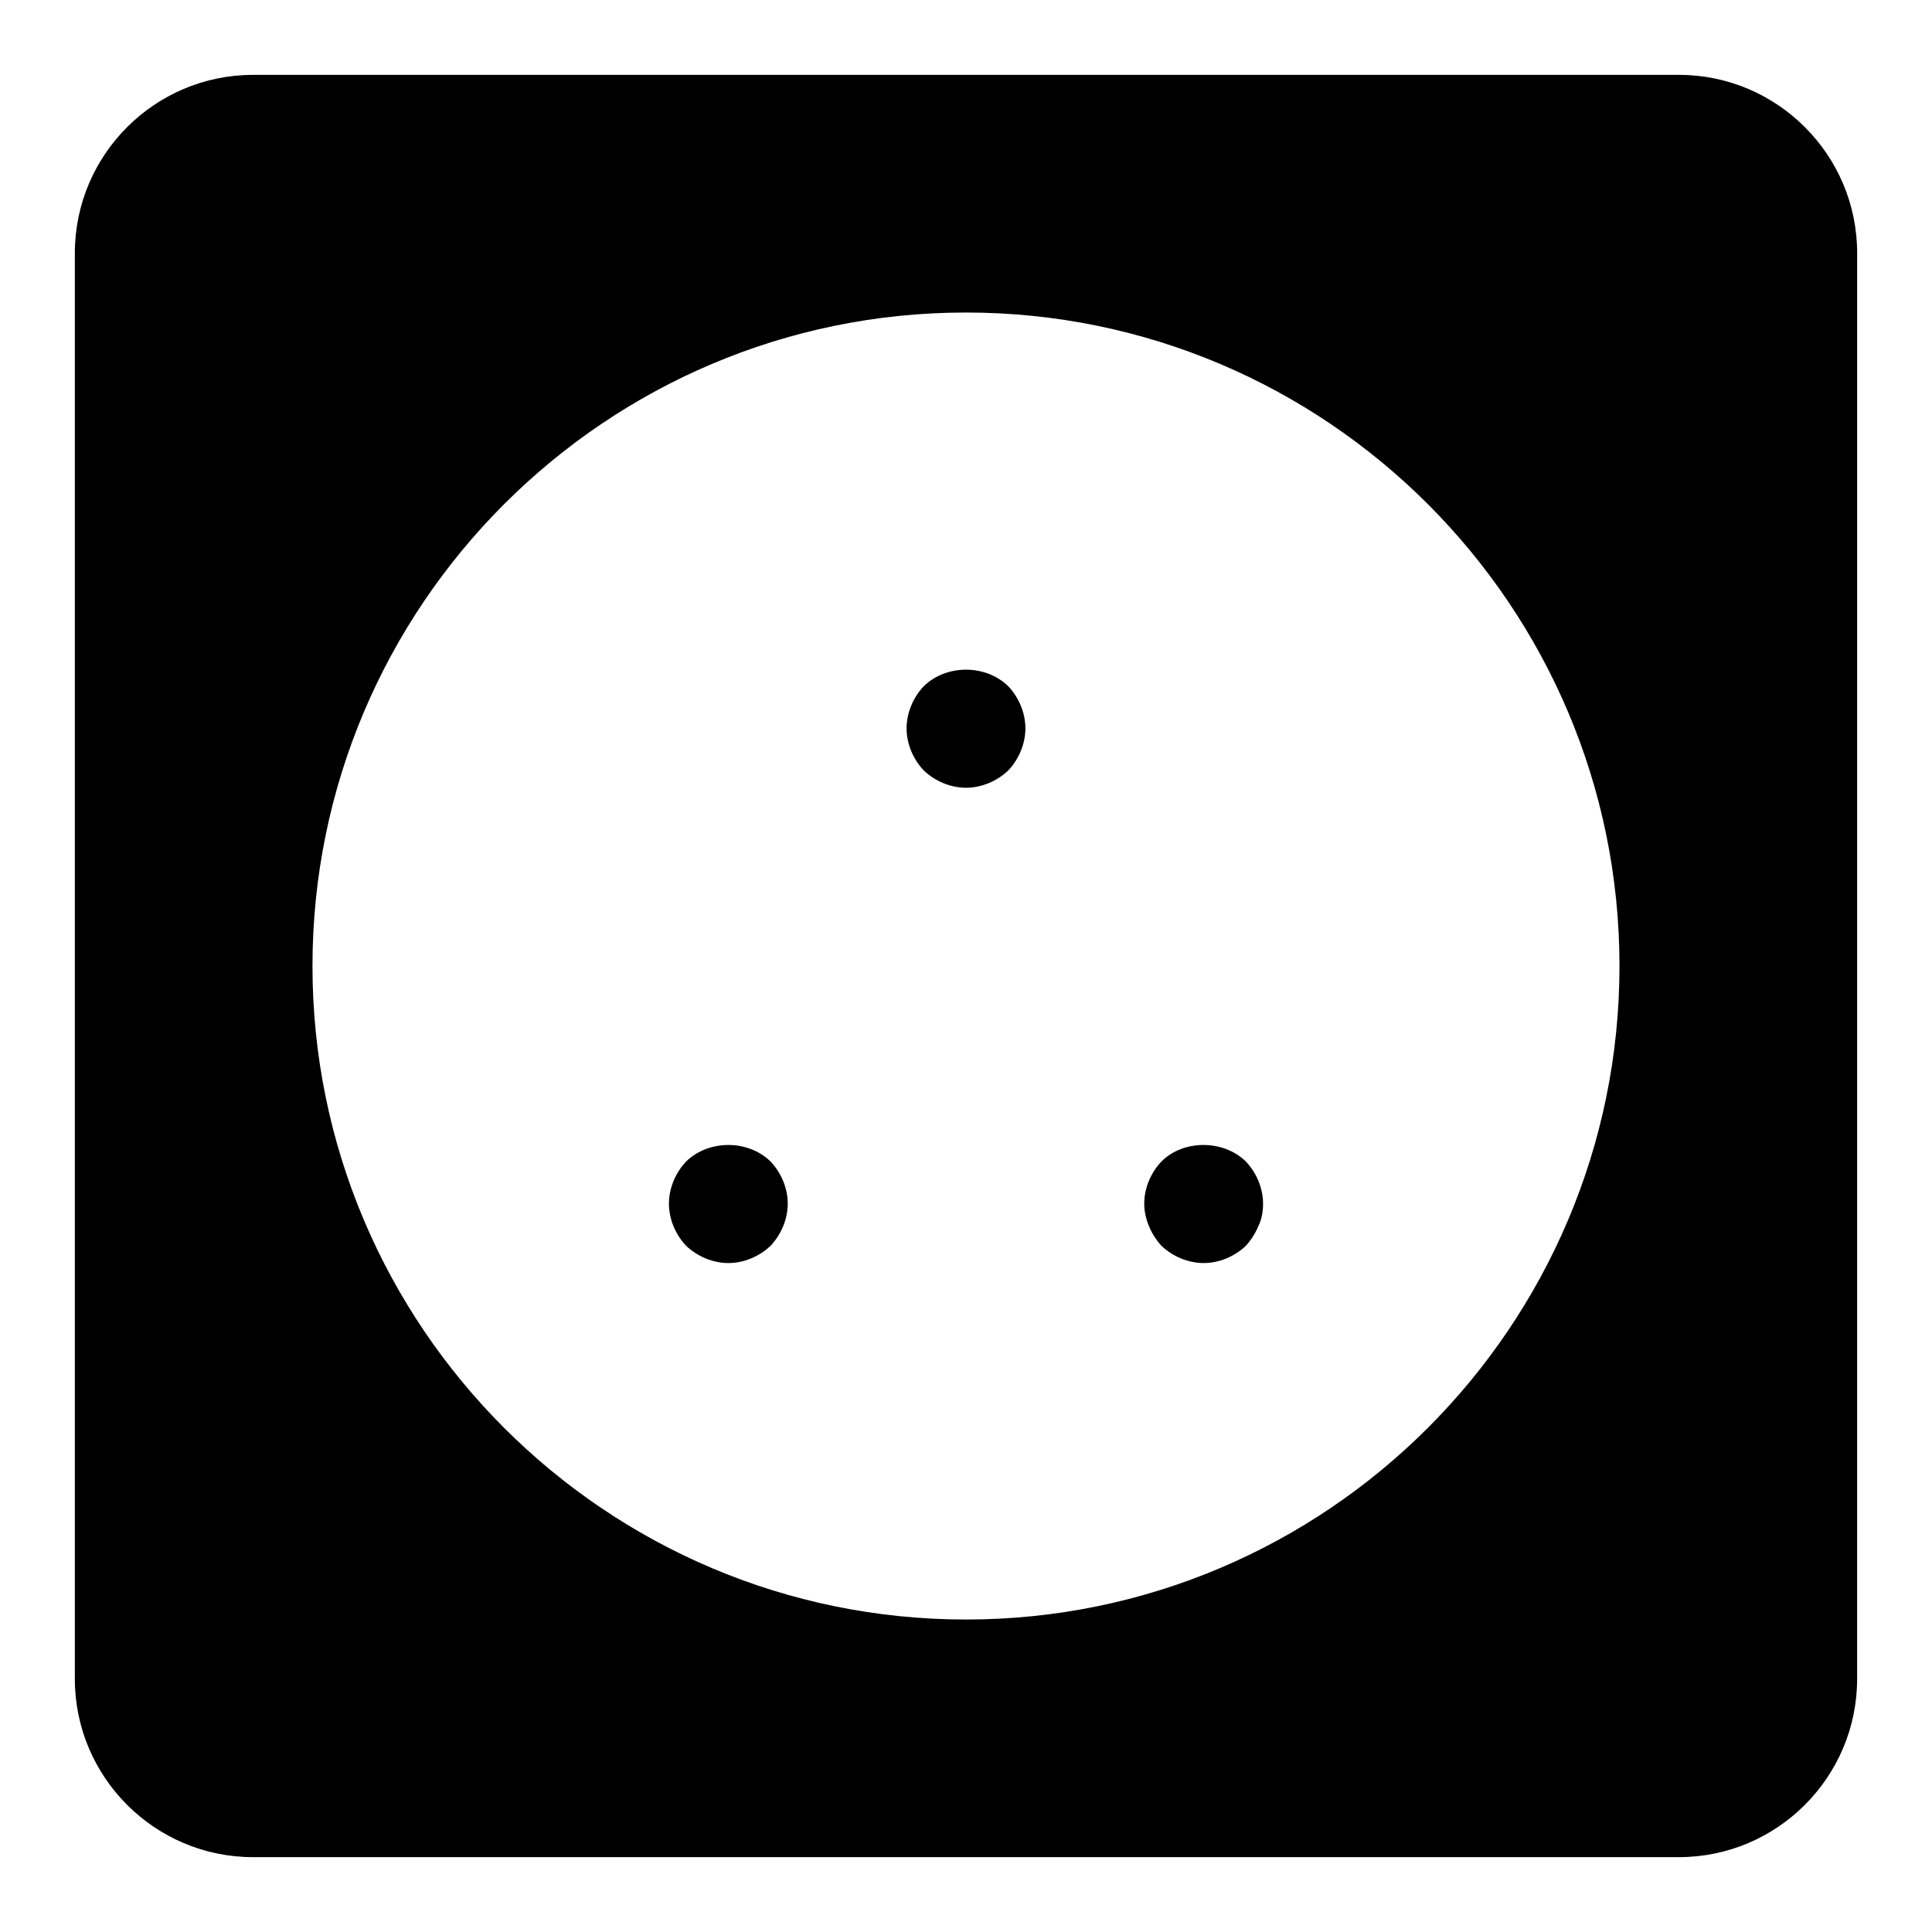 <?xml version="1.0" encoding="UTF-8"?>
<!-- Uploaded to: ICON Repo, www.iconrepo.com, Generator: ICON Repo Mixer Tools -->
<svg fill="#000000" width="800px" height="800px" version="1.1" viewBox="144 144 512 512" xmlns="http://www.w3.org/2000/svg">
 <g>
  <path d="m588.93 163.84h-377.86c-26.043 0-47.234 21.191-47.234 47.234v377.86c0 26.039 21.191 47.23 47.23 47.23h377.86c26.039 0 47.23-21.191 47.23-47.23l0.008-377.86c0-26.043-21.191-47.234-47.234-47.234zm-188.93 409.35c-95.488 0-173.19-77.699-173.19-173.18 0-95.488 77.699-173.19 173.19-173.19s173.18 77.695 173.18 173.18c0 95.488-77.699 173.19-173.18 173.19z"/>
  <path d="m325.84 451.8c-2.832 2.992-4.566 7.086-4.566 11.18s1.73 8.188 4.566 11.18c2.992 2.832 7.086 4.562 11.18 4.562s8.188-1.73 11.18-4.566c2.832-2.992 4.562-7.086 4.562-11.176 0-4.094-1.73-8.188-4.566-11.18-5.981-5.824-16.371-5.824-22.355 0z"/>
  <path d="m388.82 325.84c-2.836 2.992-4.566 7.086-4.566 11.18s1.73 8.188 4.566 11.18c2.992 2.832 7.086 4.562 11.18 4.562s8.188-1.73 11.18-4.566c2.832-2.988 4.562-7.082 4.562-11.176s-1.73-8.188-4.566-11.18c-5.981-5.824-16.371-5.824-22.355 0z"/>
  <path d="m451.8 451.8c-2.836 2.992-4.566 7.086-4.566 11.18 0 2.047 0.473 4.094 1.258 5.984 0.789 1.891 1.891 3.621 3.305 5.195 2.996 2.832 7.09 4.562 11.184 4.562s8.188-1.73 11.18-4.566c1.418-1.574 2.519-3.305 3.305-5.195 0.941-1.891 1.258-3.938 1.258-5.981 0-4.094-1.73-8.188-4.566-11.18-5.981-5.824-16.531-5.824-22.355 0z"/>
 </g>
</svg>